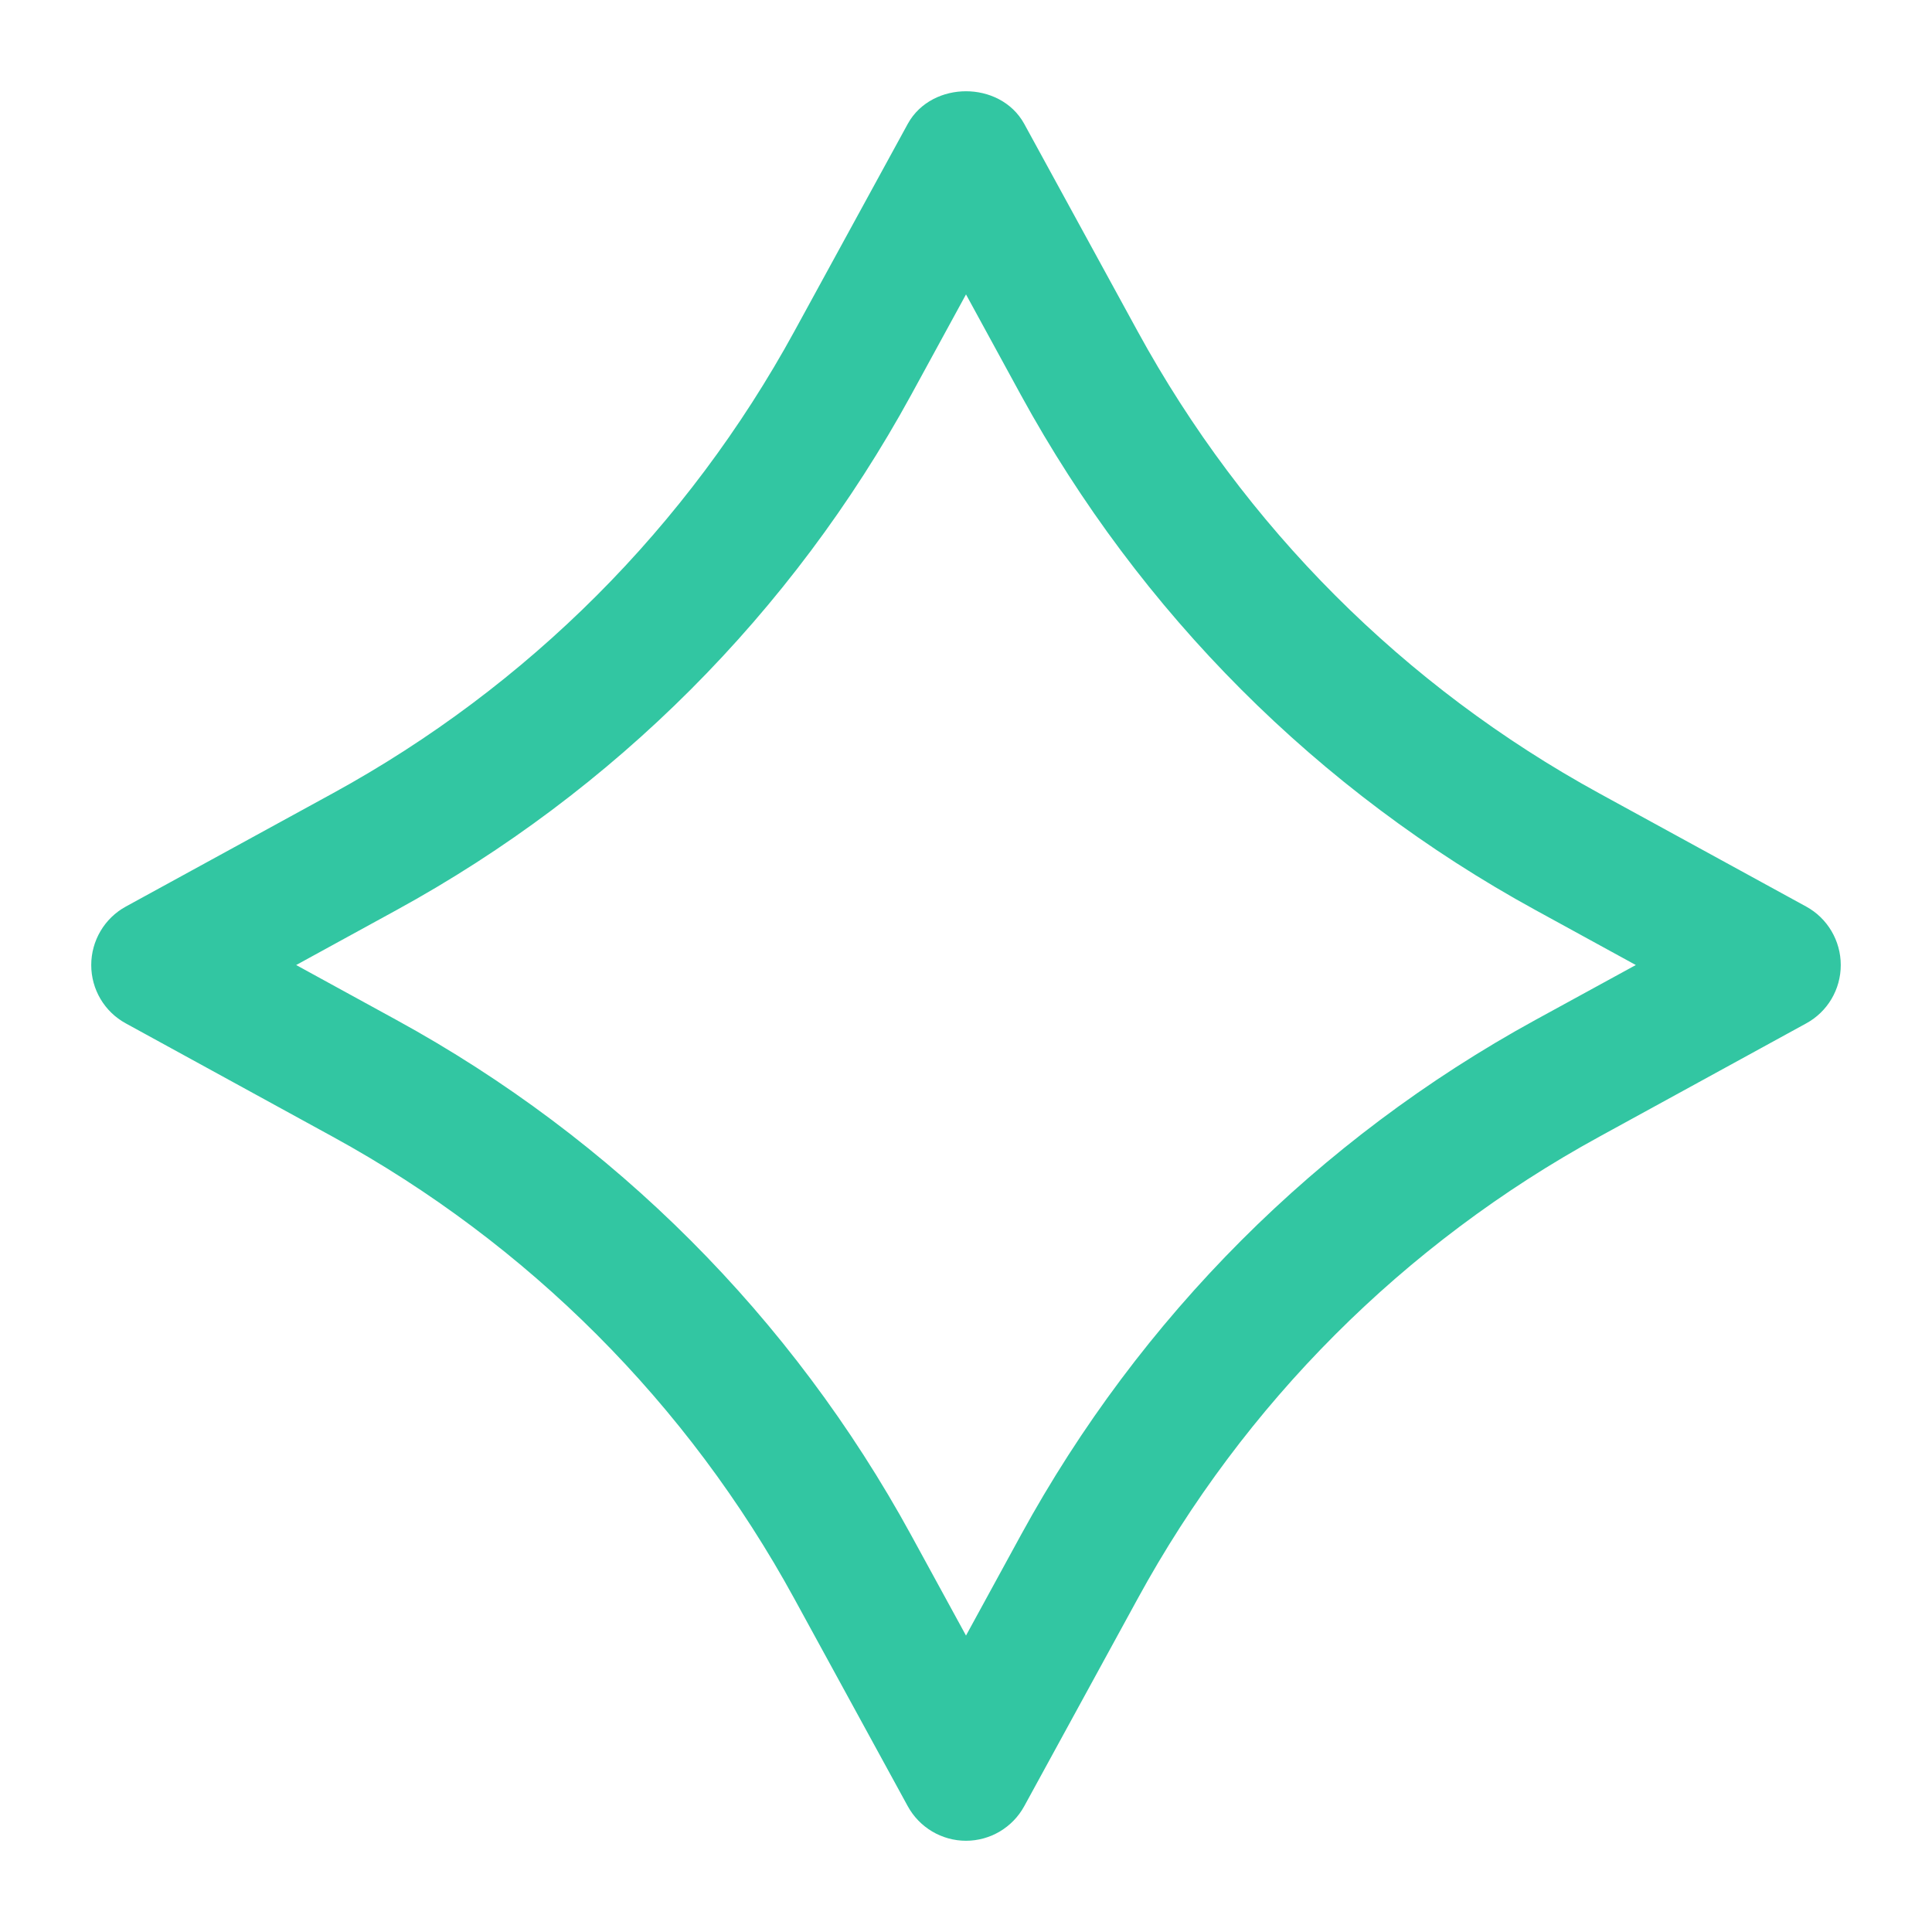 <svg width="18" height="18" viewBox="0 0 18 18" fill="none" xmlns="http://www.w3.org/2000/svg">
<path d="M9 17C9.171 17 9.329 16.906 9.411 16.756L10.466 14.826C11.474 12.979 12.983 11.469 14.828 10.459L16.756 9.403C16.907 9.321 17 9.163 17 8.991C17 8.819 16.906 8.66 16.756 8.578L14.828 7.523C12.983 6.513 11.475 5.003 10.466 3.156L9.411 1.226C9.246 0.925 8.754 0.925 8.589 1.226L7.534 3.156C6.525 5.003 5.017 6.513 3.172 7.523L1.244 8.578C1.094 8.66 1 8.819 1 8.991C1 9.163 1.093 9.321 1.244 9.403L3.172 10.459C5.017 11.469 6.526 12.979 7.534 14.826L8.589 16.756C8.671 16.906 8.829 17 9 17ZM3.621 9.634L2.447 8.991L3.621 8.348C5.624 7.252 7.261 5.612 8.357 3.608L9 2.43L9.643 3.608C10.739 5.612 12.376 7.252 14.379 8.348L15.553 8.991L14.379 9.633C12.376 10.73 10.739 12.369 9.643 14.374L9 15.551L8.357 14.374C7.261 12.369 5.624 10.73 3.621 9.634Z" fill="#32C6A2" stroke="#32C6A2" stroke-width="0.3"/>
</svg>

